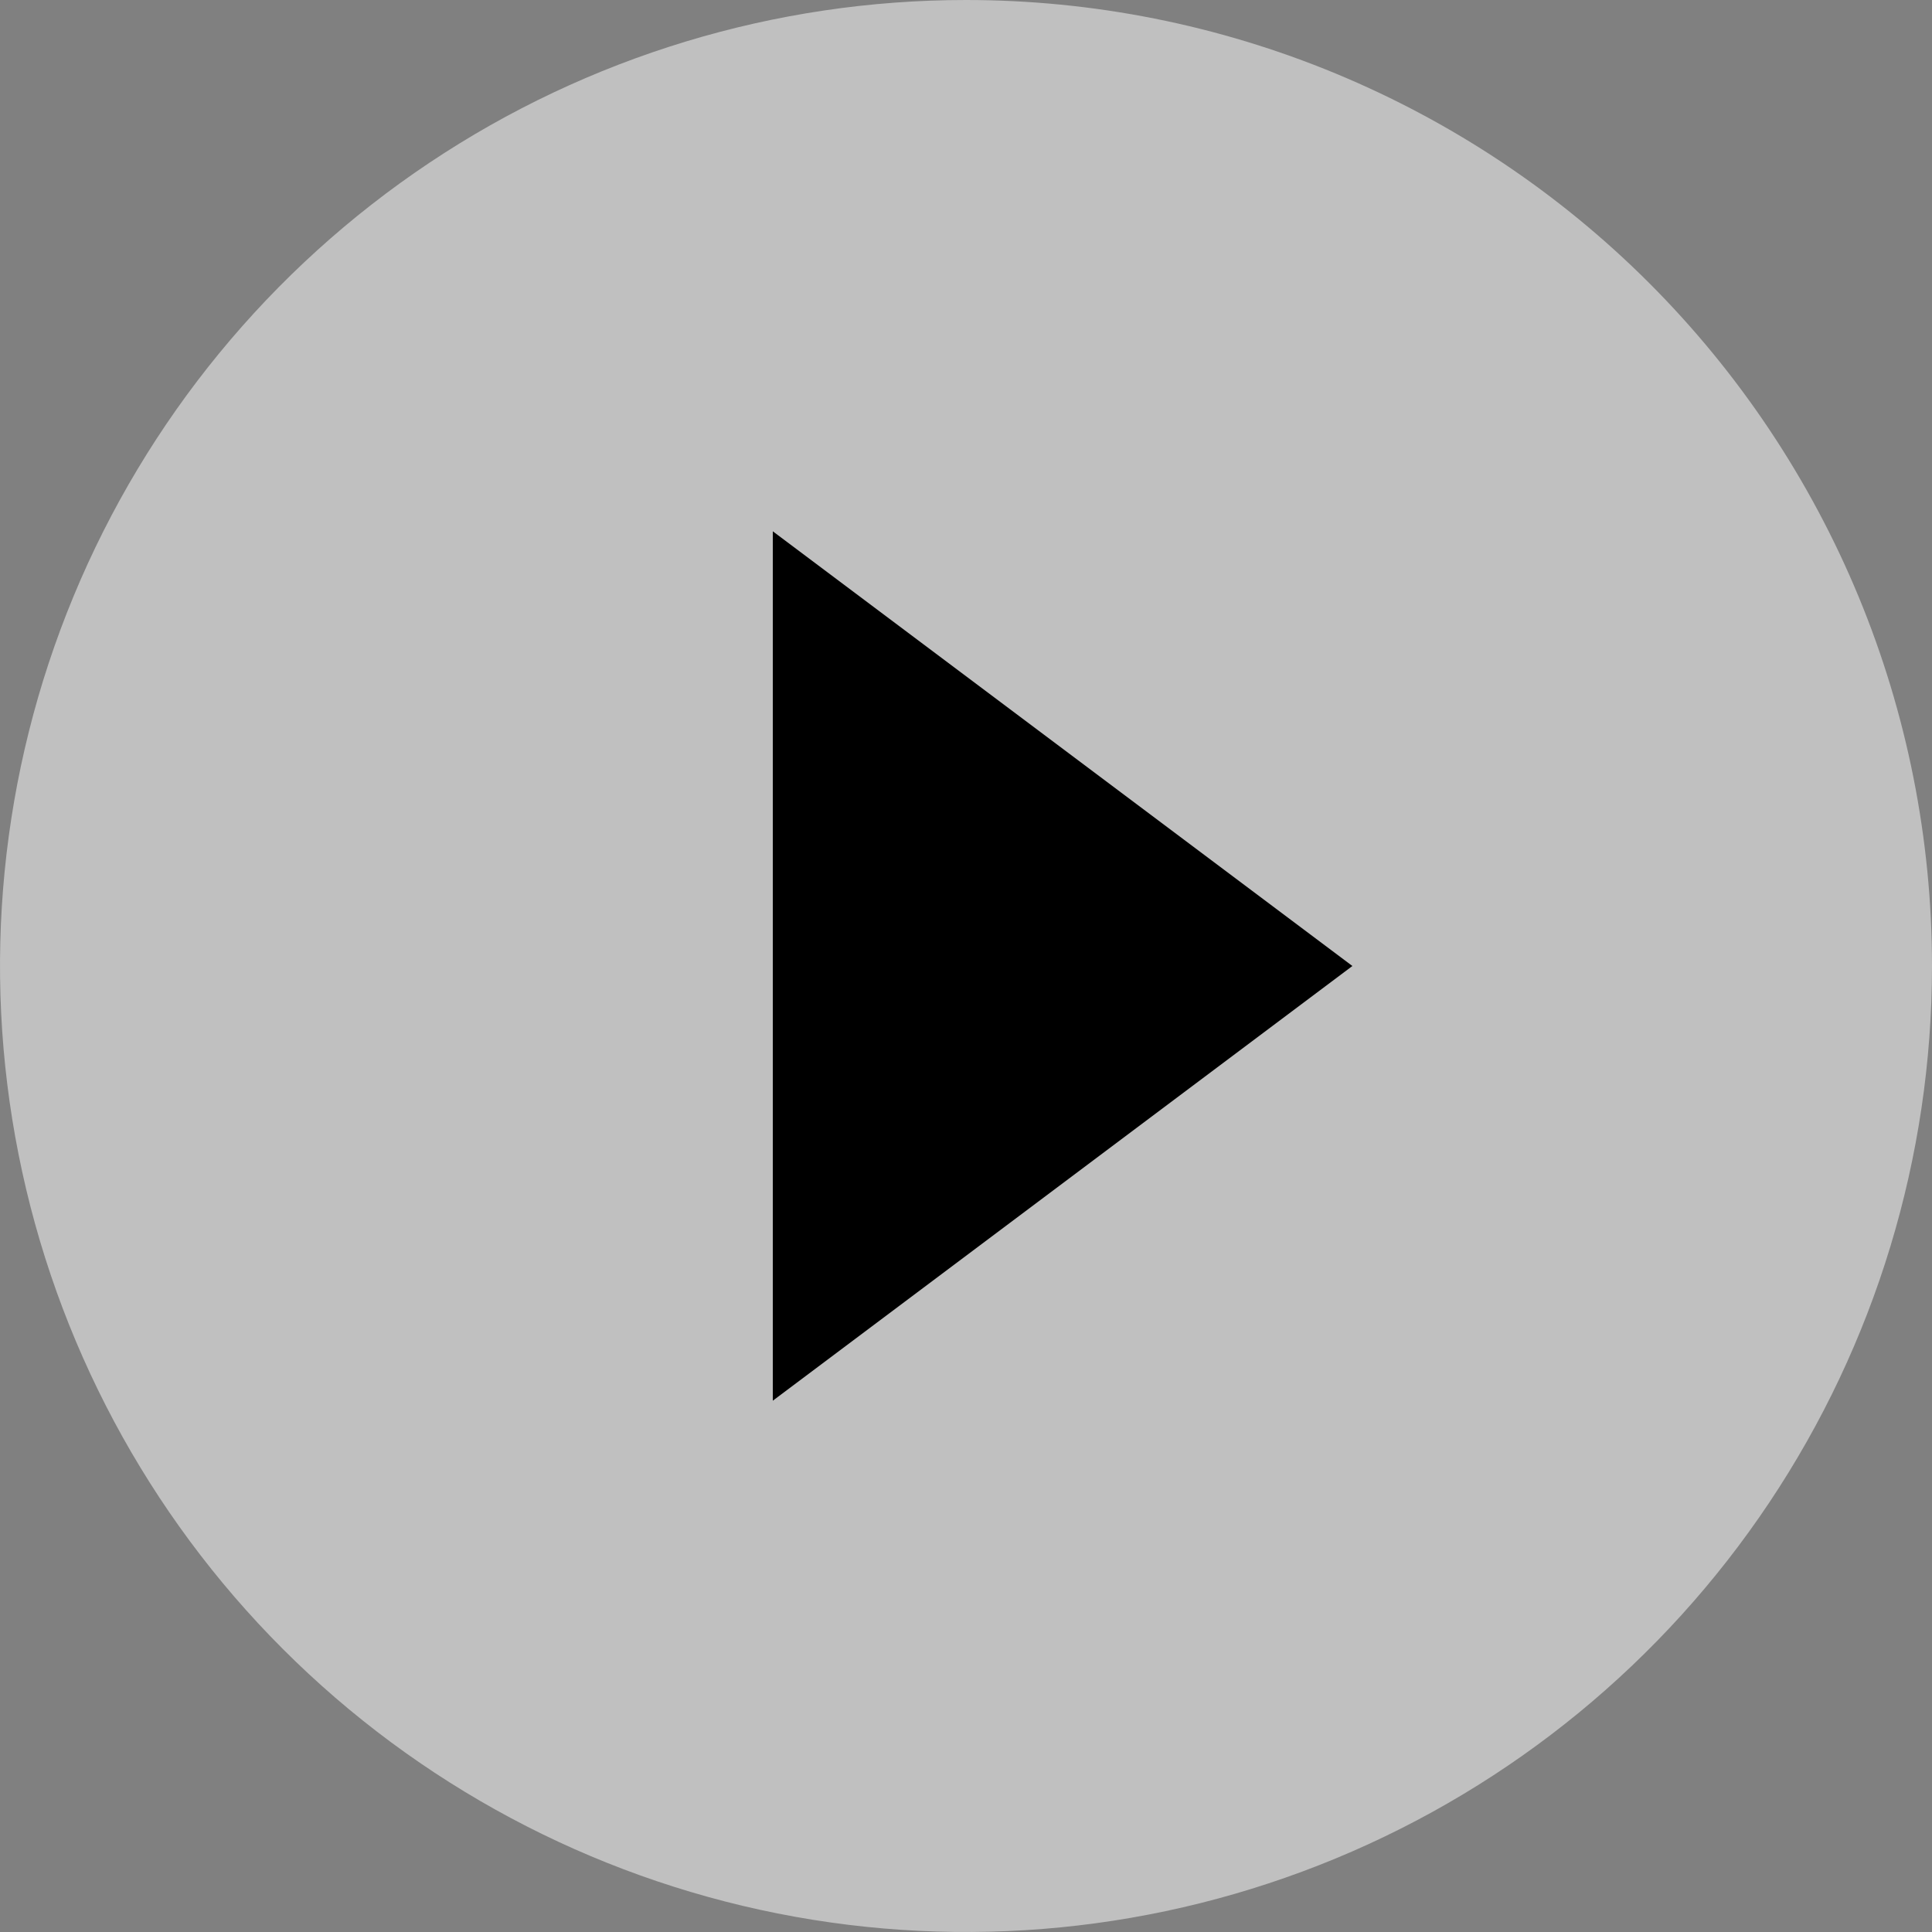 <svg xmlns="http://www.w3.org/2000/svg" fill="none" viewBox="0 0 70 70" height="70" width="70">
<rect x="0" y="0" width="70" height="70" fill="#808080" stroke="none"/>
<g clip-path="url(#clip0_1_8)">
<path fill-opacity="0.5" fill="white" d="M15.555 5.899C21.311 2.053 28.078 0 35 0C39.596 0 44.148 0.905 48.394 2.664C52.64 4.423 56.499 7.001 59.749 10.251C62.999 13.501 65.577 17.36 67.336 21.606C69.095 25.852 70 30.404 70 35C70 41.922 67.947 48.689 64.101 54.445C60.256 60.201 54.789 64.687 48.394 67.336C41.998 69.985 34.961 70.678 28.172 69.328C21.383 67.977 15.146 64.644 10.251 59.749C5.356 54.854 2.023 48.617 0.673 41.828C-0.678 35.039 0.015 28.002 2.664 21.606C5.313 15.211 9.799 9.744 15.555 5.899Z"></path>
<path fill="black" d="M28 19.25V50.75L49 35L28 19.25Z"></path>
</g>
<defs>
<clipPath id="clip0_1_8">
<rect fill="white" height="70" width="70"></rect>
</clipPath>
</defs>
</svg>
